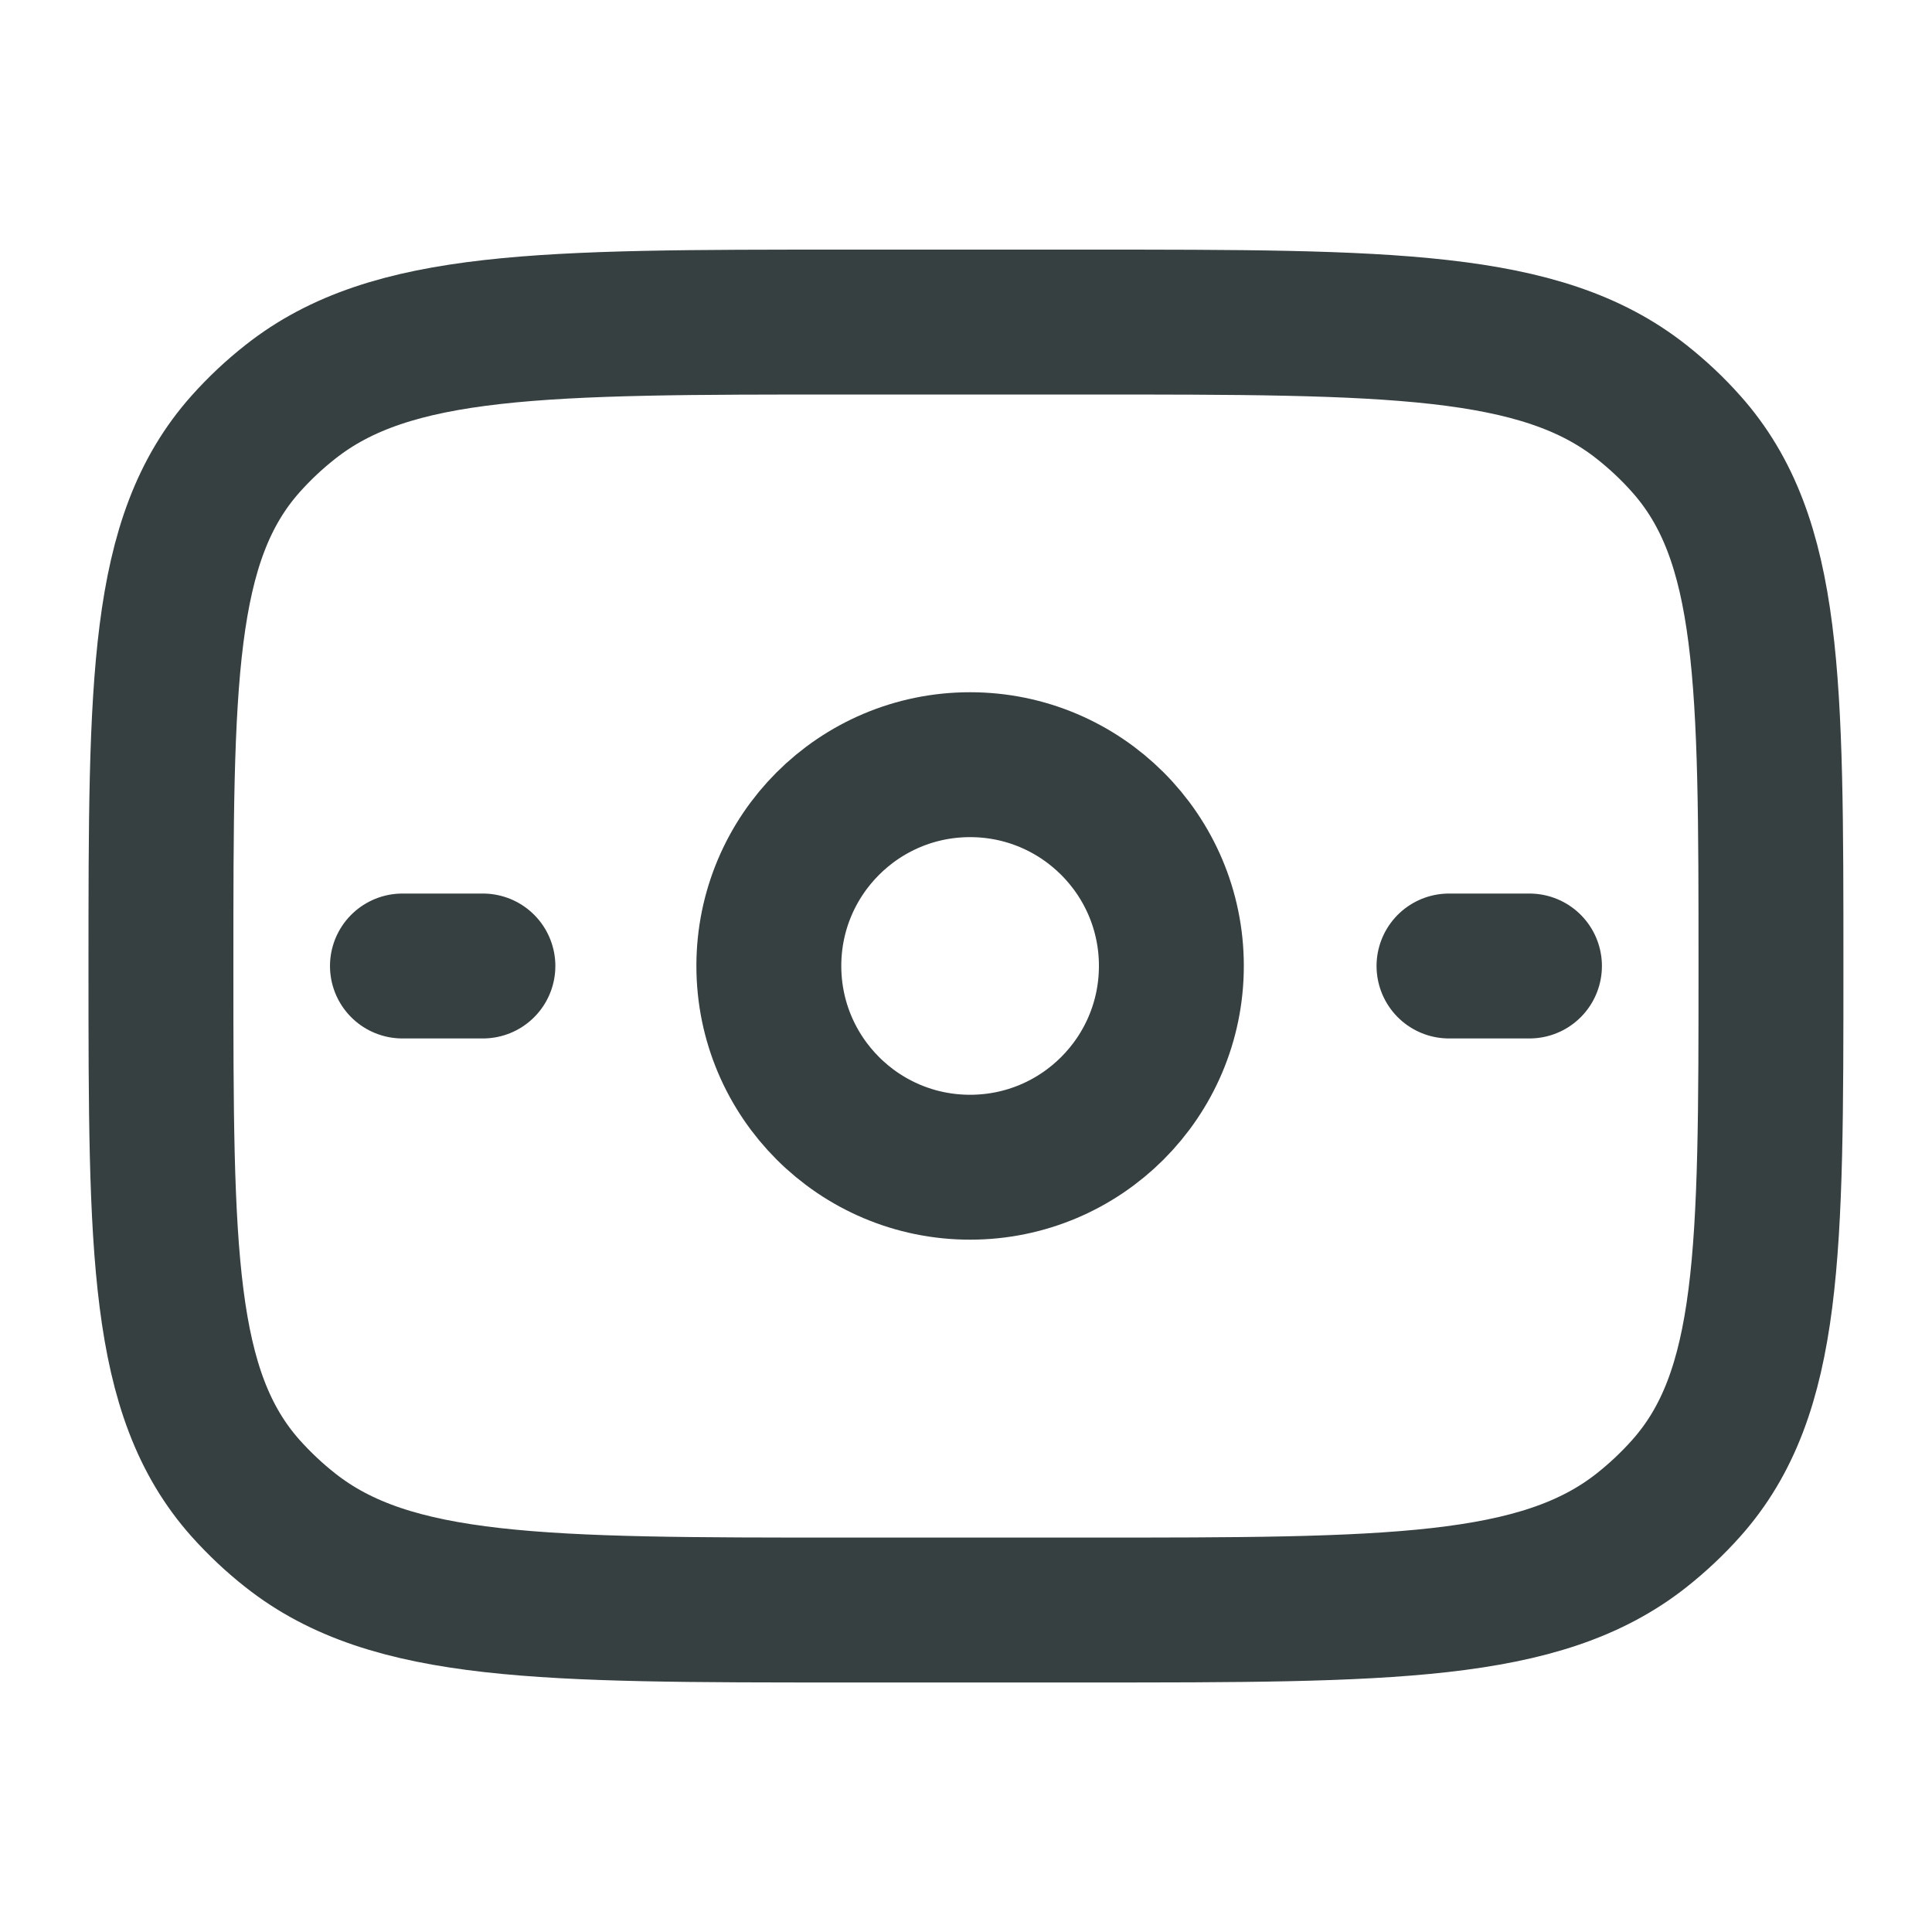 <svg width="20" height="20" viewBox="0 0 20 20" fill="none" xmlns="http://www.w3.org/2000/svg">
<path d="M1.666 10.001C1.666 7.053 1.666 5.579 2.543 4.595C2.684 4.437 2.838 4.292 3.006 4.16C4.051 3.334 5.617 3.334 8.749 3.334H11.249C14.382 3.334 15.948 3.334 16.993 4.16C17.16 4.292 17.315 4.437 17.455 4.595C18.333 5.579 18.333 7.053 18.333 10.001C18.333 12.949 18.333 14.422 17.455 15.407C17.315 15.564 17.16 15.71 16.993 15.842C15.948 16.667 14.382 16.667 11.249 16.667H8.749C5.617 16.667 4.051 16.667 3.006 15.842C2.838 15.71 2.684 15.564 2.543 15.407C1.666 14.422 1.666 12.949 1.666 10.001Z" stroke="#374041" stroke-width="1.5" stroke-linecap="round" stroke-linejoin="round"/>
<path d="M12.126 9.999C12.126 11.15 11.193 12.083 10.042 12.083C8.892 12.083 7.959 11.15 7.959 9.999C7.959 8.849 8.892 7.916 10.042 7.916C11.193 7.916 12.126 8.849 12.126 9.999Z" stroke="#374041" stroke-width="1.5"/>
<path d="M4.166 10H4.999" stroke="#374041" stroke-width="1.5" stroke-linecap="round"/>
<path d="M15 10H15.833" stroke="#374041" stroke-width="1.5" stroke-linecap="round"/>
</svg>

